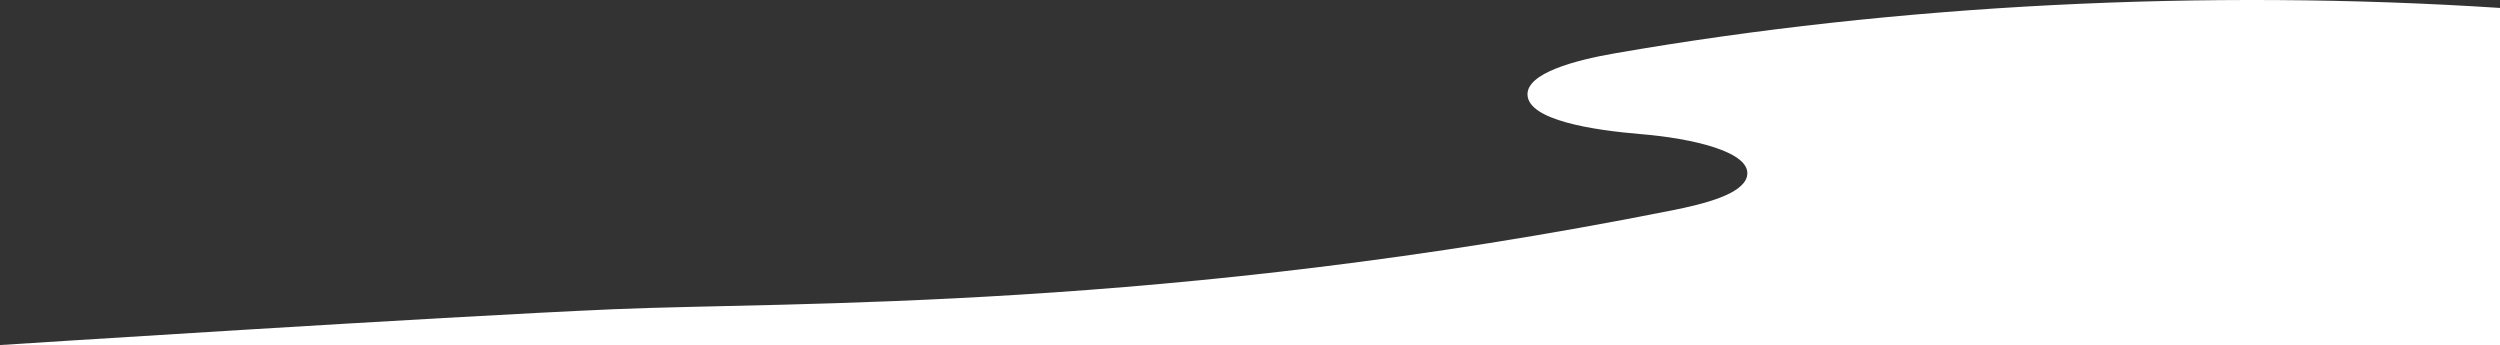 <svg xmlns="http://www.w3.org/2000/svg" viewBox="0 0 1920 265"><rect x="0" y="0" width="1920" height="265" fill="#333333" stroke="none"/><g id="Layer_2" data-name="Layer 2"><g id="Layer_1-2" data-name="Layer 1"><path id="Path_450" data-name="Path 450" class="cls-1" d="M1284.2,161.54c25.13-5,53.86-12.39,57.41-25.81,5-19.14-43-29.56-81-32.69S1174,92.21,1173.13,72.9c-.78-16.63,36-26.58,67.38-32C1456.07,3.42,1693.75-8.62,1920,6.1V265H0s336.75-21.74,471.64-27.53S896.41,238.78,1284.2,161.54Z" fill="#fff"/></g></g></svg>